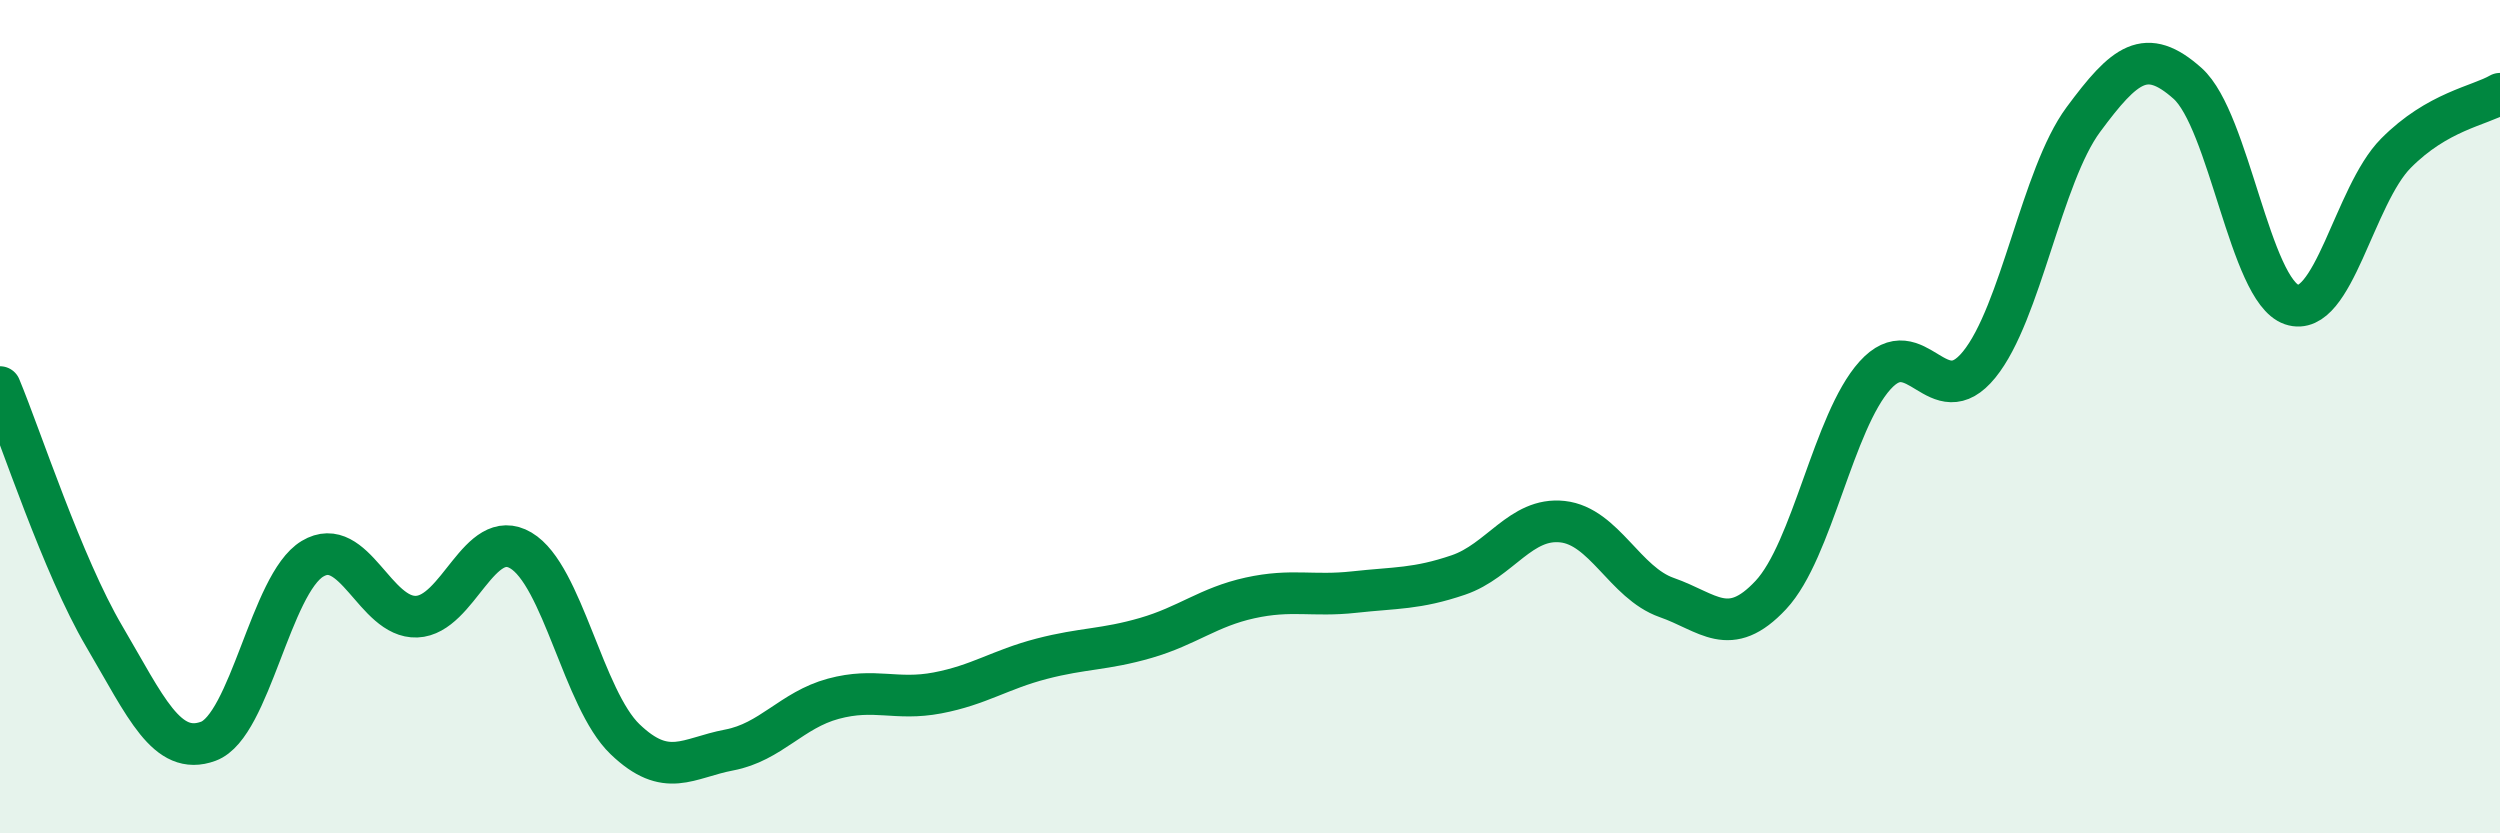 
    <svg width="60" height="20" viewBox="0 0 60 20" xmlns="http://www.w3.org/2000/svg">
      <path
        d="M 0,9.29 C 0.5,10.49 1.5,13.57 2.5,15.27 C 3.5,16.97 4,18.16 5,17.79 C 6,17.42 6.5,14.01 7.5,13.41 C 8.5,12.81 9,14.84 10,14.8 C 11,14.76 11.5,12.62 12.5,13.21 C 13.5,13.8 14,16.78 15,17.74 C 16,18.7 16.5,18.19 17.5,18 C 18.5,17.81 19,17.04 20,16.77 C 21,16.5 21.5,16.82 22.5,16.63 C 23.5,16.44 24,16.07 25,15.81 C 26,15.55 26.5,15.6 27.5,15.31 C 28.5,15.02 29,14.57 30,14.35 C 31,14.13 31.5,14.32 32.5,14.21 C 33.5,14.1 34,14.14 35,13.8 C 36,13.46 36.5,12.41 37.5,12.52 C 38.5,12.63 39,13.99 40,14.34 C 41,14.69 41.5,15.35 42.5,14.28 C 43.5,13.21 44,10.12 45,9.01 C 46,7.9 46.5,9.98 47.5,8.75 C 48.5,7.52 49,4.22 50,2.87 C 51,1.52 51.5,1.11 52.5,2 C 53.5,2.89 54,6.97 55,7.31 C 56,7.65 56.5,4.69 57.5,3.68 C 58.5,2.67 59.5,2.54 60,2.25L60 20L0 20Z"
        fill="#008740"
        opacity="0.1"
        stroke-linecap="round"
        stroke-linejoin="round"
      />
      <path
        d="M 0,9.29 C 0.5,10.49 1.5,13.57 2.5,15.27 C 3.5,16.97 4,18.16 5,17.79 C 6,17.42 6.5,14.01 7.5,13.41 C 8.5,12.81 9,14.84 10,14.8 C 11,14.76 11.5,12.62 12.5,13.21 C 13.5,13.8 14,16.78 15,17.74 C 16,18.7 16.5,18.19 17.5,18 C 18.5,17.81 19,17.04 20,16.77 C 21,16.5 21.5,16.82 22.5,16.63 C 23.5,16.44 24,16.07 25,15.81 C 26,15.55 26.5,15.6 27.5,15.31 C 28.5,15.02 29,14.57 30,14.35 C 31,14.13 31.5,14.32 32.5,14.21 C 33.5,14.1 34,14.14 35,13.8 C 36,13.46 36.5,12.41 37.5,12.52 C 38.5,12.63 39,13.99 40,14.34 C 41,14.69 41.5,15.35 42.5,14.28 C 43.5,13.21 44,10.12 45,9.01 C 46,7.9 46.5,9.98 47.5,8.75 C 48.5,7.52 49,4.22 50,2.87 C 51,1.52 51.5,1.11 52.5,2 C 53.5,2.89 54,6.97 55,7.31 C 56,7.65 56.5,4.69 57.5,3.68 C 58.5,2.67 59.5,2.54 60,2.25"
        stroke="#008740"
        stroke-width="1"
        fill="none"
        stroke-linecap="round"
        stroke-linejoin="round"
      />
    </svg>
  